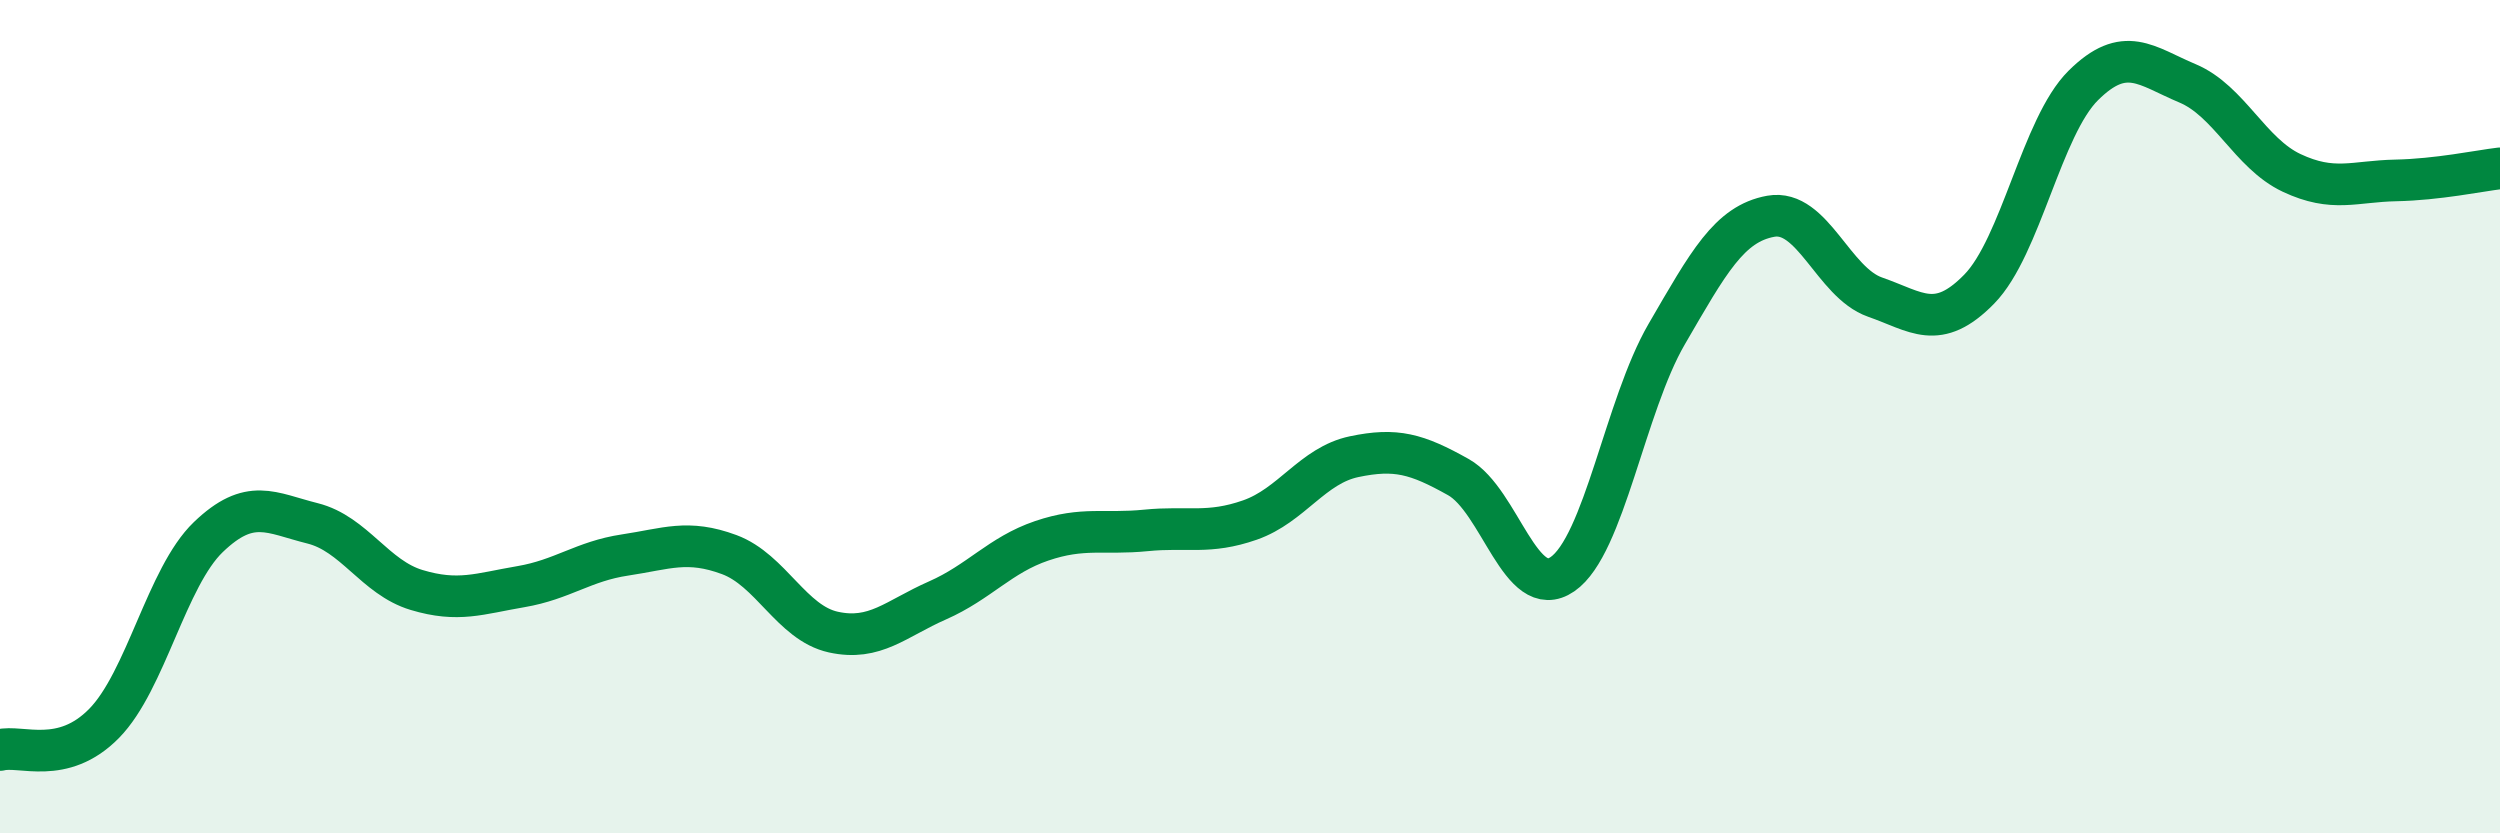 
    <svg width="60" height="20" viewBox="0 0 60 20" xmlns="http://www.w3.org/2000/svg">
      <path
        d="M 0,18 C 0.5,17.87 1.5,18.38 2.5,17.36 C 3.5,16.34 4,13.85 5,12.89 C 6,11.93 6.5,12.31 7.5,12.56 C 8.5,12.81 9,13.86 10,14.16 C 11,14.46 11.5,14.25 12.5,14.08 C 13.5,13.91 14,13.47 15,13.32 C 16,13.17 16.5,12.94 17.5,13.31 C 18.5,13.68 19,14.95 20,15.17 C 21,15.39 21.5,14.85 22.5,14.41 C 23.5,13.97 24,13.32 25,12.98 C 26,12.64 26.5,12.83 27.5,12.73 C 28.5,12.63 29,12.83 30,12.48 C 31,12.13 31.5,11.17 32.5,10.96 C 33.5,10.75 34,10.89 35,11.45 C 36,12.01 36.5,14.47 37.5,13.78 C 38.5,13.09 39,9.74 40,8.02 C 41,6.3 41.5,5.37 42.5,5.19 C 43.5,5.01 44,6.78 45,7.13 C 46,7.48 46.5,7.96 47.5,6.94 C 48.5,5.92 49,3.04 50,2.05 C 51,1.06 51.5,1.58 52.5,2 C 53.5,2.42 54,3.68 55,4.15 C 56,4.62 56.5,4.35 57.5,4.33 C 58.5,4.31 59.5,4.1 60,4.04L60 20L0 20Z"
        fill="#008740"
        opacity="0.1"
        stroke-linecap="round"
        stroke-linejoin="round"
      />
      <path
        d="M 0,18 C 0.5,17.87 1.5,18.38 2.5,17.36 C 3.5,16.34 4,13.85 5,12.89 C 6,11.93 6.5,12.31 7.5,12.56 C 8.5,12.81 9,13.86 10,14.16 C 11,14.46 11.5,14.25 12.5,14.08 C 13.5,13.91 14,13.47 15,13.32 C 16,13.17 16.5,12.94 17.5,13.31 C 18.5,13.68 19,14.95 20,15.17 C 21,15.39 21.5,14.85 22.5,14.41 C 23.5,13.97 24,13.32 25,12.98 C 26,12.64 26.5,12.83 27.5,12.73 C 28.5,12.63 29,12.83 30,12.48 C 31,12.13 31.5,11.17 32.5,10.96 C 33.5,10.75 34,10.89 35,11.45 C 36,12.01 36.5,14.47 37.5,13.78 C 38.5,13.09 39,9.74 40,8.02 C 41,6.3 41.5,5.37 42.5,5.19 C 43.5,5.01 44,6.78 45,7.13 C 46,7.48 46.5,7.96 47.5,6.94 C 48.5,5.92 49,3.04 50,2.05 C 51,1.06 51.5,1.58 52.5,2 C 53.5,2.42 54,3.68 55,4.15 C 56,4.62 56.5,4.35 57.5,4.33 C 58.5,4.31 59.5,4.1 60,4.04"
        stroke="#008740"
        stroke-width="1"
        fill="none"
        stroke-linecap="round"
        stroke-linejoin="round"
      />
    </svg>
  